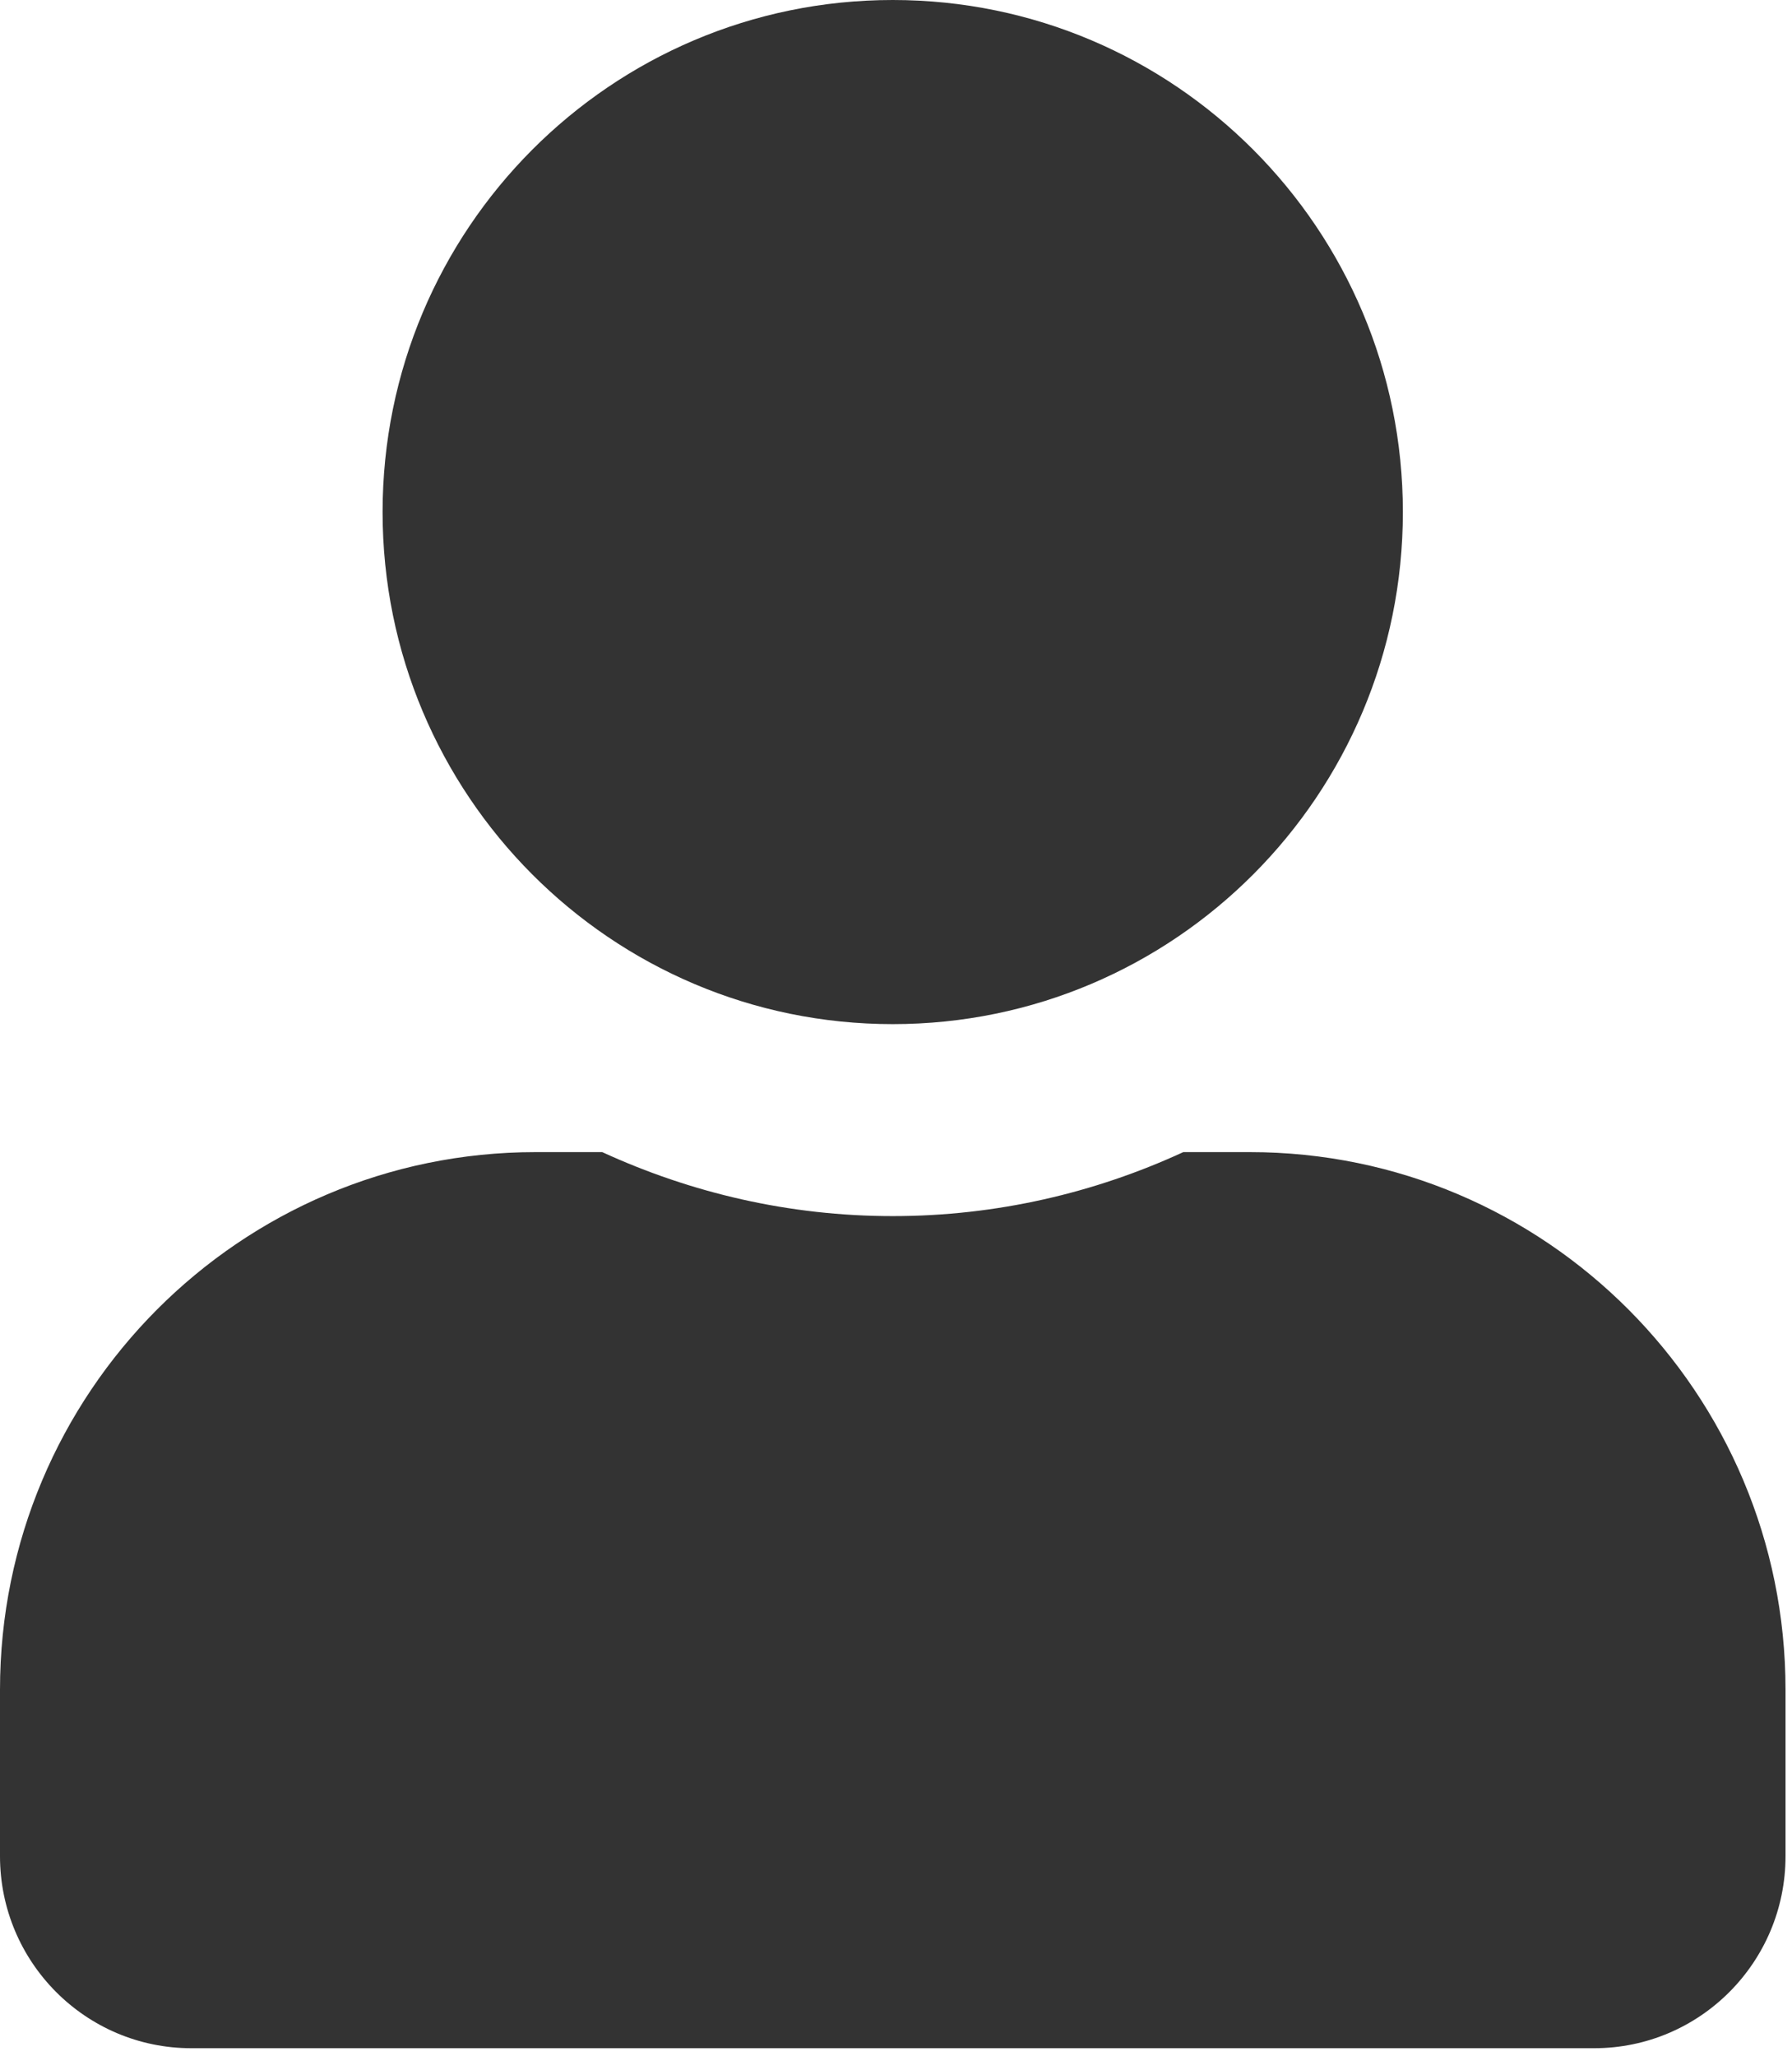 <svg width="34" height="39" viewBox="0 0 34 39" fill="none" xmlns="http://www.w3.org/2000/svg">
<path d="M16.938 19.429C22.285 19.429 26.617 15.08 26.617 9.714C26.617 4.349 22.285 0 16.938 0C11.592 0 7.259 4.349 7.259 9.714C7.259 15.08 11.592 19.429 16.938 19.429ZM23.714 21.857H22.451C20.772 22.631 18.904 23.071 16.938 23.071C14.972 23.071 13.112 22.631 11.426 21.857H10.163C4.552 21.857 0 26.426 0 32.057V35.214C0 37.225 1.626 38.857 3.63 38.857H30.247C32.251 38.857 33.877 37.225 33.877 35.214V32.057C33.877 26.426 29.325 21.857 23.714 21.857Z" fill="#333333"/>
</svg>
